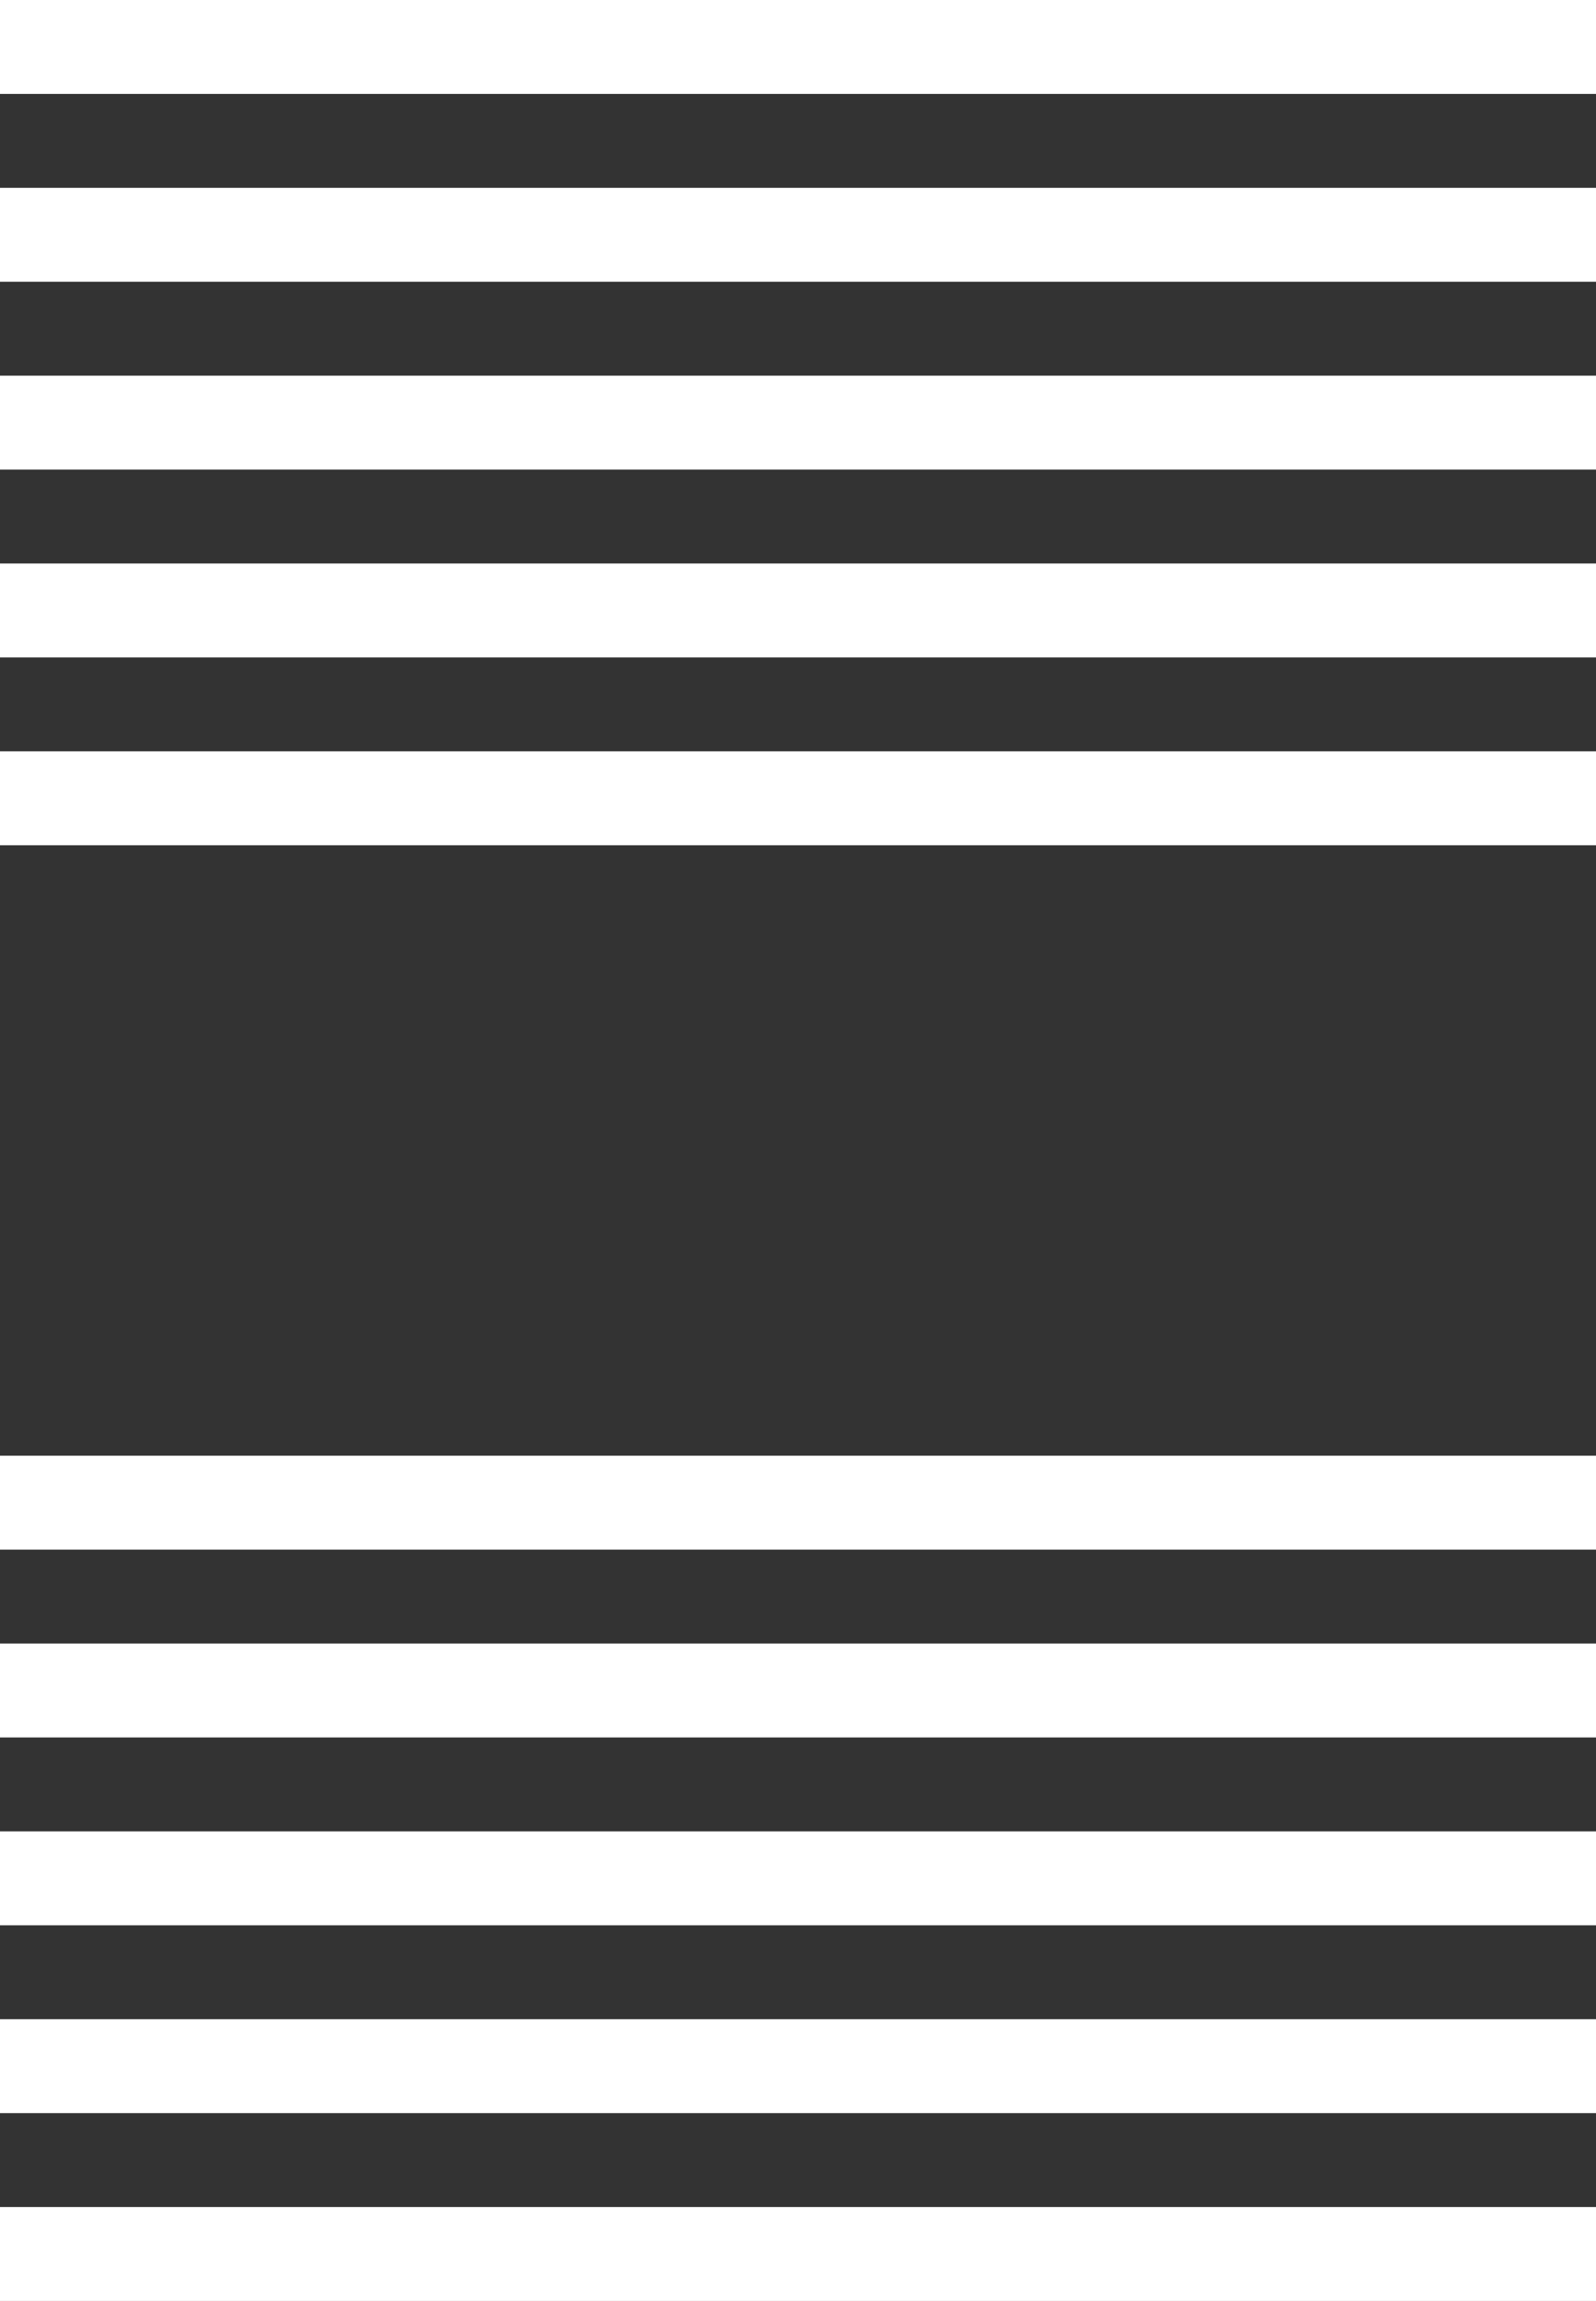 <svg width="34" height="49" viewBox="0 0 34 49" fill="none" xmlns="http://www.w3.org/2000/svg">
<rect x="0" y="0" width="34" height="49" fill="#333333" stroke="none"/>
<rect x="-0" width="34" height="2" fill="white"/>
<rect x="-0" y="4" width="34" height="2" fill="white"/>
<rect x="-0" y="8" width="34" height="2" fill="white"/>
<rect x="-0" y="12" width="34" height="2" fill="white"/>
<rect x="-0" y="16" width="34" height="2" fill="white"/>
<rect x="-0" y="31" width="34" height="2" fill="white"/>
<rect x="-0" y="35" width="34" height="2" fill="white"/>
<rect x="-0" y="39" width="34" height="2" fill="white"/>
<rect x="-0" y="43" width="34" height="2" fill="white"/>
<rect x="-0" y="47" width="34" height="2" fill="white"/>
</svg>
